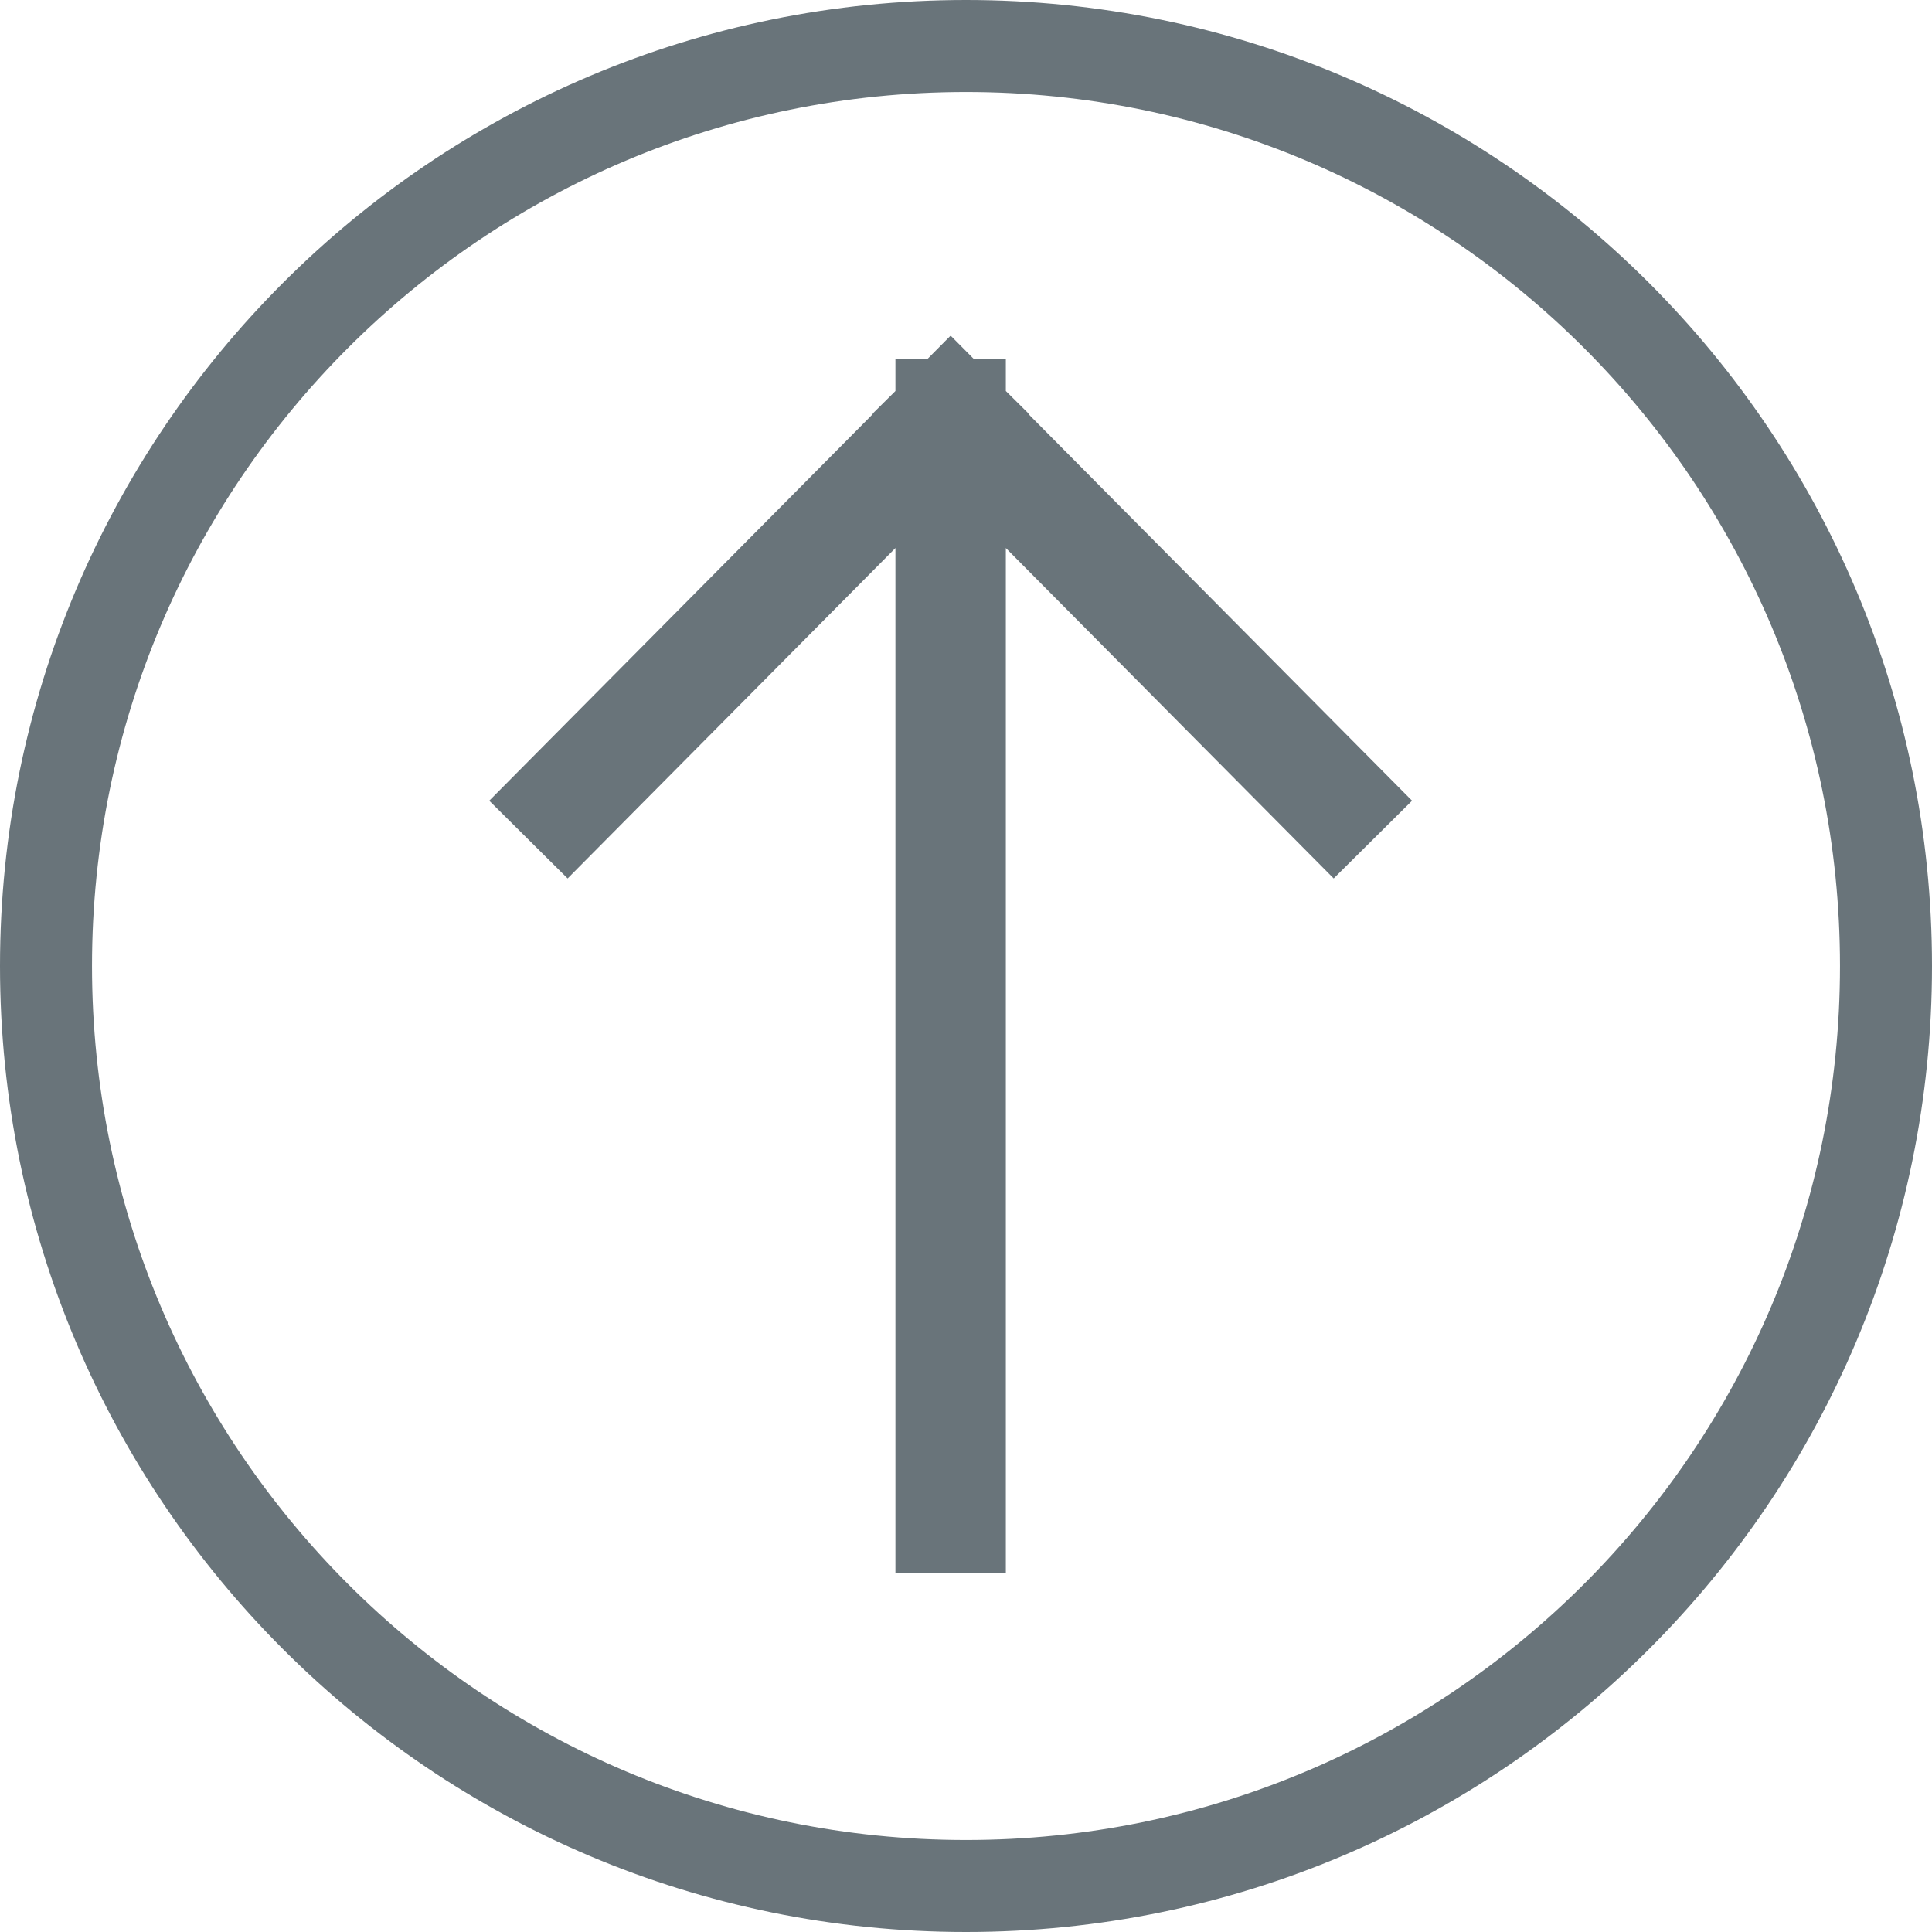 <svg width="42" height="42" viewBox="0 0 42 42" fill="none" xmlns="http://www.w3.org/2000/svg">
<path d="M21 41C32.046 41 41 32.046 41 21C41 9.954 32.046 1 21 1C9.954 1 1 9.954 1 21C1 32.046 9.954 41 21 41Z" stroke="#69747A" stroke-width="2" stroke-miterlimit="10"/>
<path d="M20.666 33C20.666 28.314 20.666 9 20.666 9M20.666 9L12.333 17.4M20.666 9L29 17.4" stroke="#69747A" stroke-width="2.4" stroke-linecap="square"/>
</svg>
